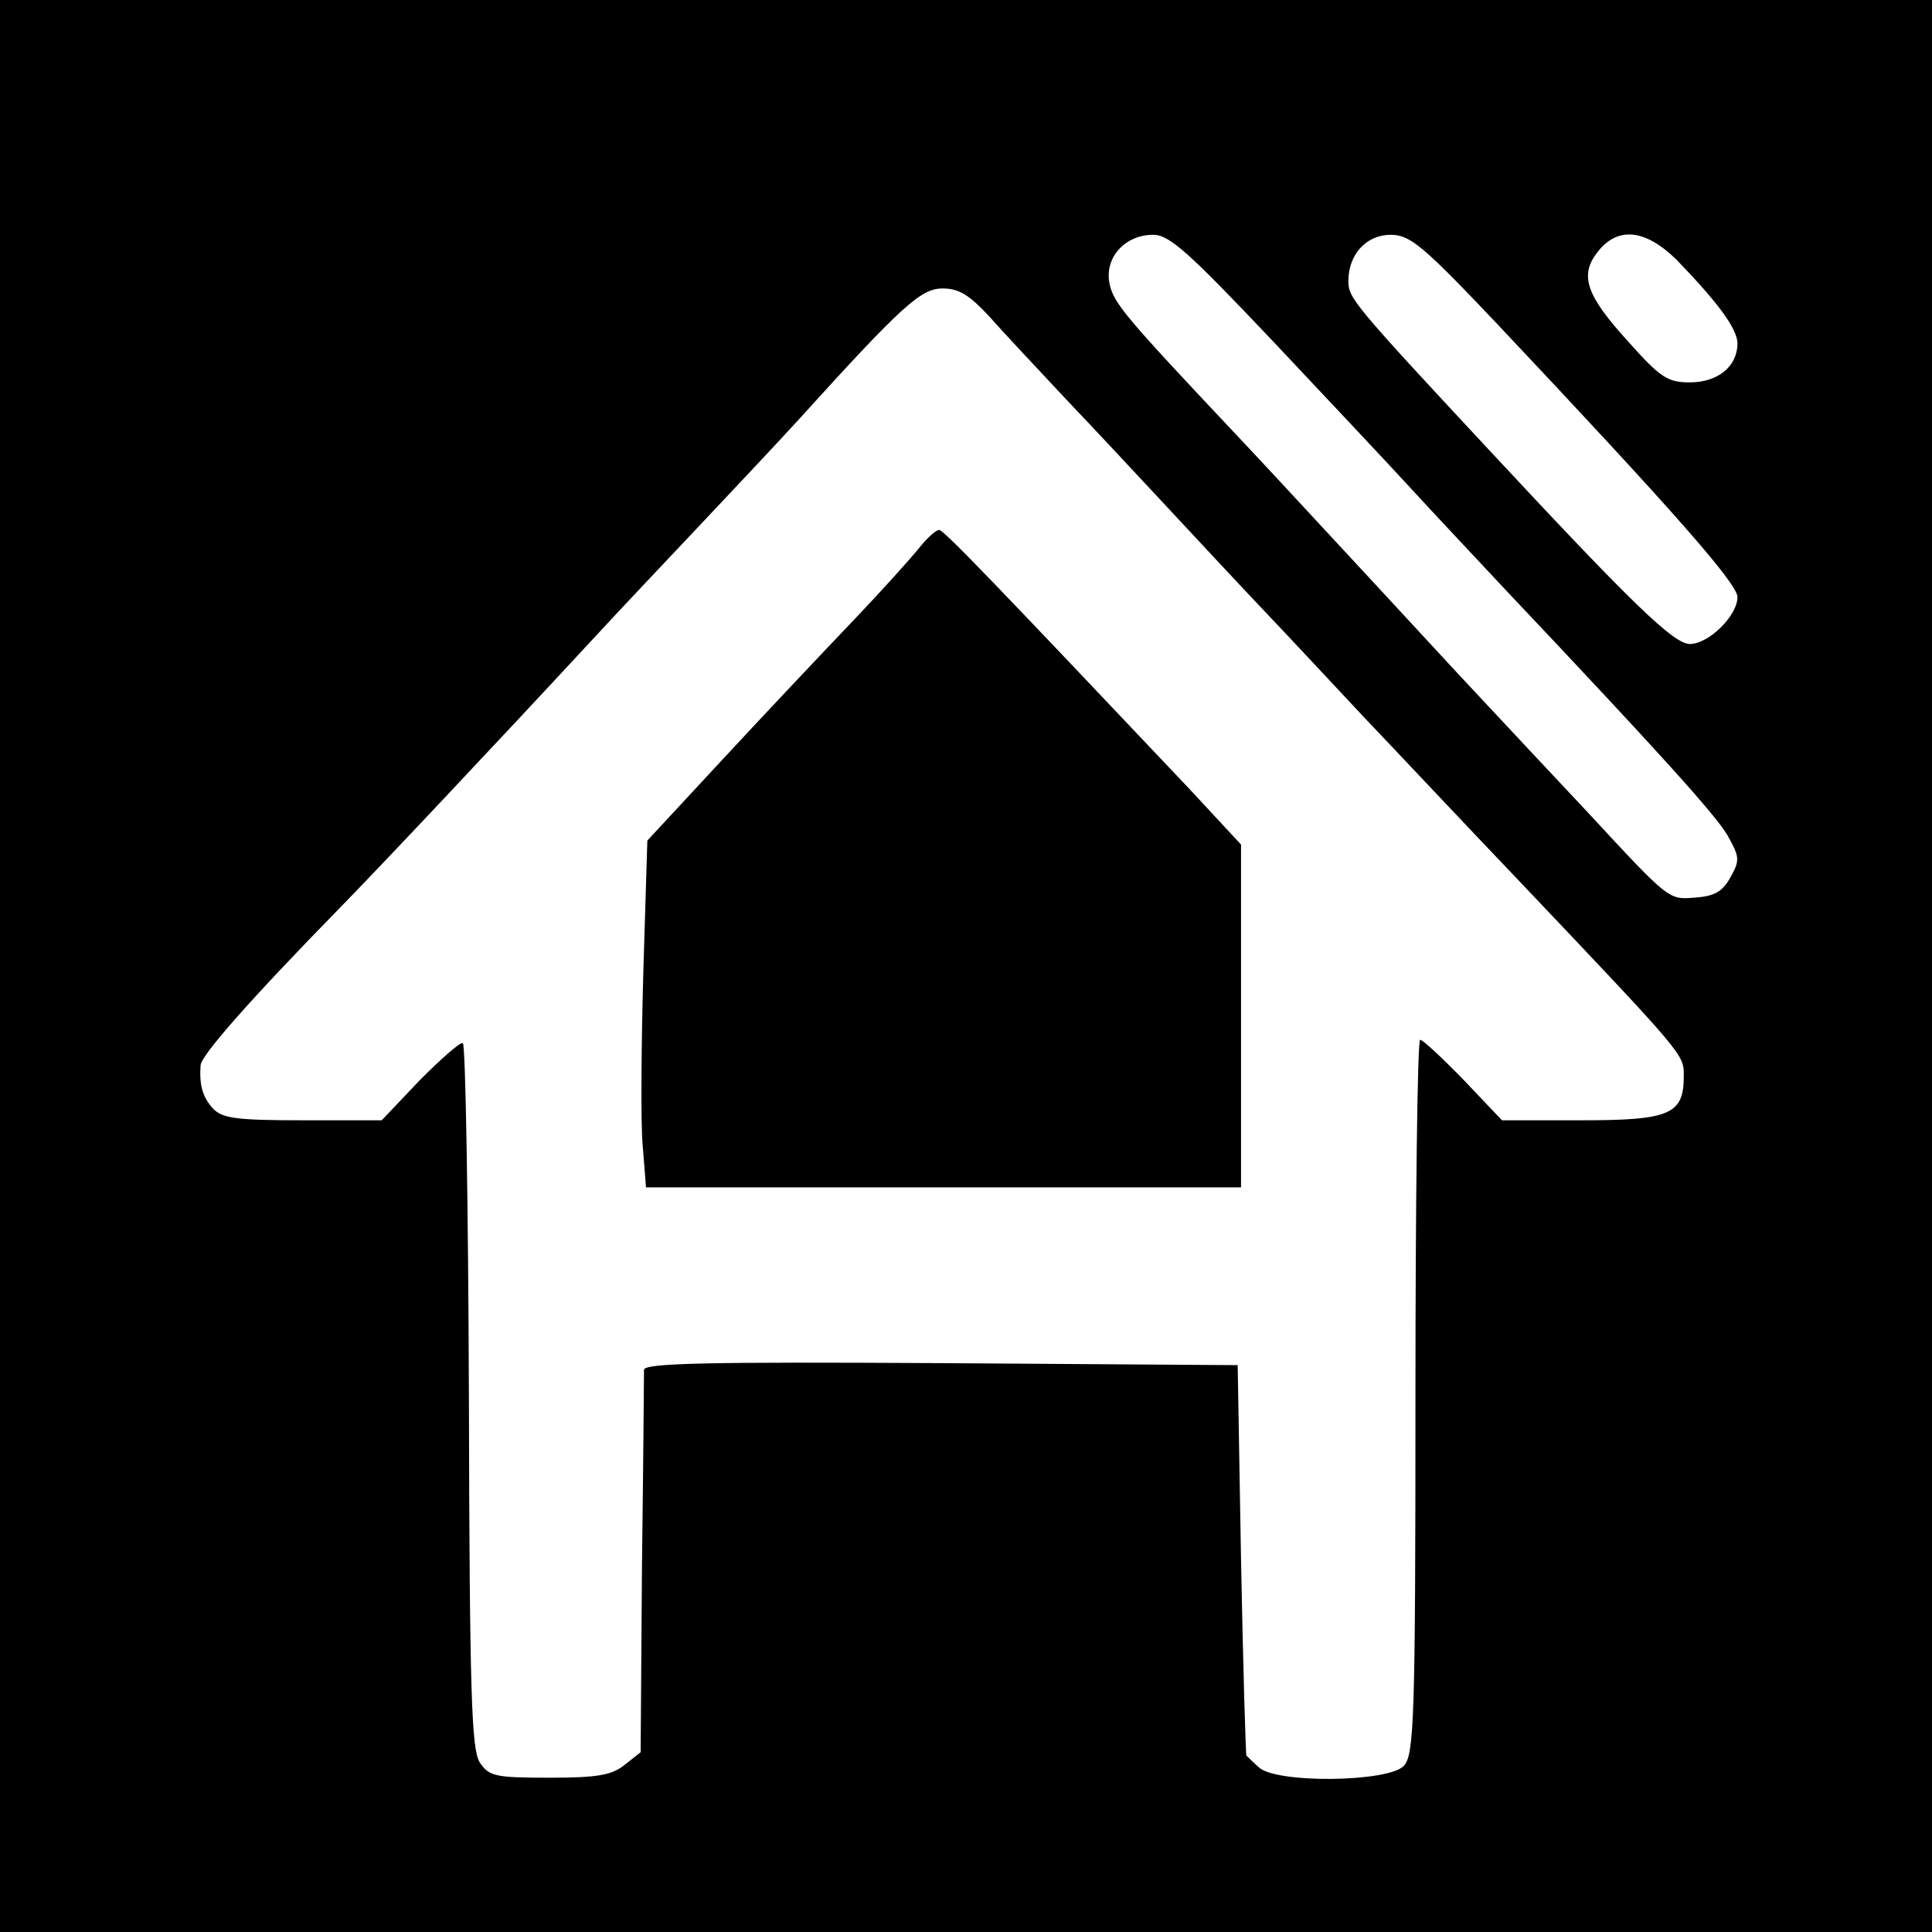 <?xml version="1.0" standalone="no"?>
<!DOCTYPE svg PUBLIC "-//W3C//DTD SVG 20010904//EN"
 "http://www.w3.org/TR/2001/REC-SVG-20010904/DTD/svg10.dtd">
<svg version="1.0" xmlns="http://www.w3.org/2000/svg"
 width="288pt" height="288pt" viewBox="0 0 288 288"
 preserveAspectRatio="xMidYMid meet">
<g transform="translate(0,288) scale(0.1,-0.1)"
fill="#000000" stroke="none">
<path d="M0 1440 l0 -1440 1440 0 1440 0 0 1440 0 1440 -1440 0 -1440 0 0
-1440z m1896 933 c82 -87 176 -187 209 -223 33 -36 96 -103 140 -150 223 -236
312 -334 330 -365 18 -32 19 -37 5 -62 -12 -22 -24 -29 -53 -31 -40 -3 -37 -6
-162 129 -33 35 -119 127 -191 204 -71 77 -161 174 -199 215 -38 41 -99 107
-135 145 -162 172 -180 193 -186 222 -8 39 23 73 65 73 24 0 52 -25 177 -157z
m335 25 c263 -279 359 -388 359 -408 0 -28 -43 -70 -71 -70 -24 0 -86 60 -300
290 -203 218 -209 226 -209 251 0 40 27 69 63 69 29 0 48 -16 158 -132z m268
95 c61 -63 91 -103 91 -125 0 -34 -29 -58 -71 -58 -33 0 -44 7 -92 61 -63 69
-73 99 -45 134 30 38 71 33 117 -12z m-1024 -85 c21 -24 73 -79 114 -123 42
-44 109 -116 150 -160 41 -44 106 -114 145 -155 39 -41 107 -114 151 -161 44
-46 150 -159 236 -249 243 -256 239 -252 239 -284 0 -57 -20 -66 -152 -66
l-119 0 -57 60 c-32 33 -61 60 -65 60 -4 0 -7 -239 -7 -532 0 -480 -2 -533
-17 -550 -22 -25 -193 -27 -217 -2 -9 8 -17 16 -18 17 -1 1 -5 133 -8 292 l-5
290 -442 3 c-351 2 -443 0 -443 -10 0 -7 -1 -138 -3 -291 l-2 -279 -24 -19
c-19 -15 -39 -19 -112 -19 -81 0 -90 2 -104 23 -12 20 -15 99 -16 545 -1 288
-5 524 -9 527 -4 2 -32 -23 -64 -55 l-57 -60 -118 0 c-100 0 -120 3 -134 18
-15 17 -20 34 -18 64 1 15 74 98 206 233 56 57 235 247 385 409 36 39 106 113
156 166 49 52 115 122 145 155 154 170 182 195 214 195 25 0 40 -10 70 -42z"/>
<path d="M1370 2063 c-12 -15 -56 -64 -98 -108 -42 -44 -129 -136 -192 -204
l-115 -124 -6 -196 c-3 -108 -4 -224 -1 -258 l5 -63 443 0 444 0 0 256 0 255
-77 83 c-284 300 -366 386 -373 386 -5 0 -18 -12 -30 -27z"/>
</g>
</svg>
